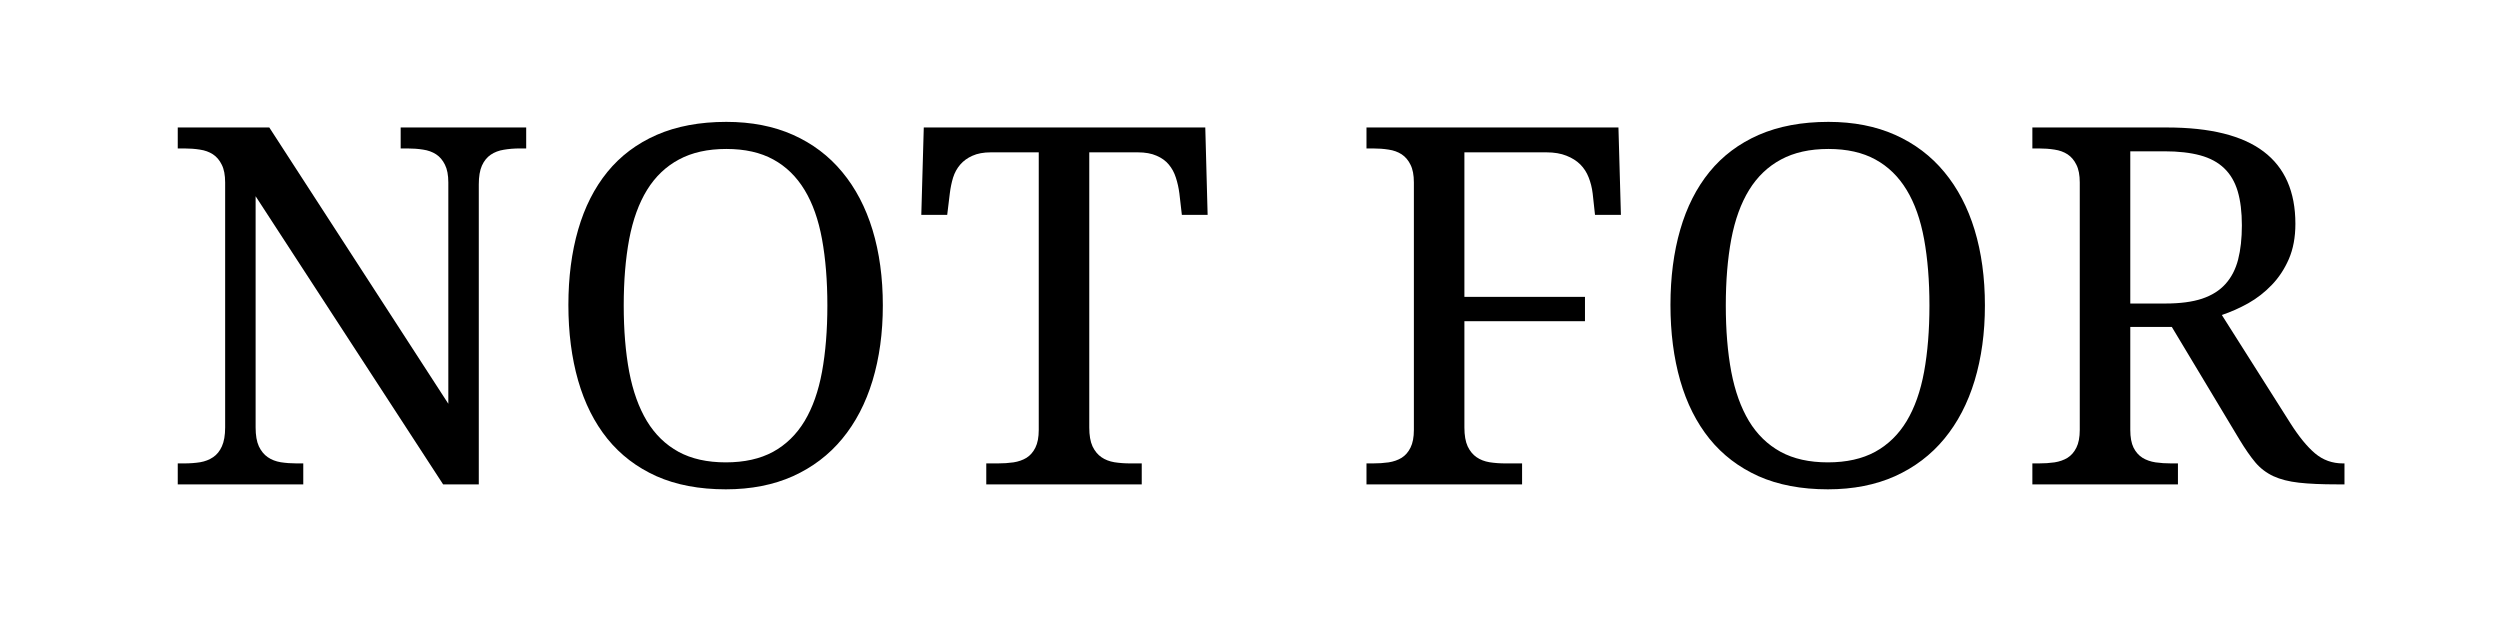 <svg version="1.0" preserveAspectRatio="xMidYMid meet" height="100" viewBox="0 0 300 75" zoomAndPan="magnify" width="400" xmlns:xlink="http://www.w3.org/1999/xlink" xmlns="http://www.w3.org/2000/svg"><defs><g></g></defs><rect fill-opacity="1" height="90" y="-7.5" fill="#ffffff" width="360" x="-30"></rect><rect fill-opacity="1" height="90" y="-7.5" fill="#ffffff" width="360" x="-30"></rect><g fill-opacity="1" fill="#000000"><g transform="translate(19.049, 58.125)"><g><path d="M 34.125 0 L 11.625 -34.578 L 11.625 -6.828 C 11.625 -5.891 11.754 -5.133 12.016 -4.562 C 12.285 -4 12.641 -3.566 13.078 -3.266 C 13.516 -2.961 14.035 -2.758 14.641 -2.656 C 15.254 -2.562 15.891 -2.516 16.547 -2.516 L 17.344 -2.516 L 17.344 0 L 2.281 0 L 2.281 -2.516 L 3.047 -2.516 C 3.734 -2.516 4.375 -2.562 4.969 -2.656 C 5.562 -2.758 6.082 -2.961 6.531 -3.266 C 6.977 -3.566 7.328 -4 7.578 -4.562 C 7.836 -5.133 7.969 -5.891 7.969 -6.828 L 7.969 -36.234 C 7.969 -37.117 7.832 -37.828 7.562 -38.359 C 7.301 -38.898 6.945 -39.316 6.5 -39.609 C 6.051 -39.898 5.531 -40.086 4.938 -40.172 C 4.344 -40.266 3.711 -40.312 3.047 -40.312 L 2.281 -40.312 L 2.281 -42.828 L 13.266 -42.828 L 34.75 -9.672 L 34.75 -36.234 C 34.75 -37.117 34.613 -37.828 34.344 -38.359 C 34.082 -38.898 33.727 -39.316 33.281 -39.609 C 32.832 -39.898 32.312 -40.086 31.719 -40.172 C 31.125 -40.266 30.492 -40.312 29.828 -40.312 L 29.031 -40.312 L 29.031 -42.828 L 44.094 -42.828 L 44.094 -40.312 L 43.328 -40.312 C 42.648 -40.312 42.008 -40.258 41.406 -40.156 C 40.812 -40.062 40.289 -39.863 39.844 -39.562 C 39.395 -39.258 39.039 -38.82 38.781 -38.25 C 38.531 -37.688 38.406 -36.938 38.406 -36 L 38.406 0 Z M 34.125 0"></path></g></g></g><g fill-opacity="1" fill="#000000"><g transform="translate(64.831, 58.125)"><g><path d="M 41.109 -21.469 C 41.109 -18.176 40.695 -15.172 39.875 -12.453 C 39.051 -9.734 37.836 -7.406 36.234 -5.469 C 34.641 -3.539 32.672 -2.047 30.328 -0.984 C 27.984 0.066 25.297 0.594 22.266 0.594 C 19.078 0.594 16.301 0.066 13.938 -0.984 C 11.582 -2.047 9.625 -3.539 8.062 -5.469 C 6.5 -7.406 5.328 -9.734 4.547 -12.453 C 3.766 -15.18 3.375 -18.207 3.375 -21.531 C 3.375 -24.852 3.766 -27.863 4.547 -30.562 C 5.328 -33.27 6.5 -35.582 8.062 -37.5 C 9.625 -39.414 11.594 -40.895 13.969 -41.938 C 16.352 -42.977 19.141 -43.5 22.328 -43.5 C 25.348 -43.5 28.02 -42.977 30.344 -41.938 C 32.676 -40.895 34.641 -39.41 36.234 -37.484 C 37.836 -35.555 39.051 -33.238 39.875 -30.531 C 40.695 -27.832 41.109 -24.812 41.109 -21.469 Z M 10.016 -21.469 C 10.016 -18.5 10.234 -15.848 10.672 -13.516 C 11.117 -11.18 11.828 -9.207 12.797 -7.594 C 13.773 -5.988 15.039 -4.758 16.594 -3.906 C 18.145 -3.062 20.035 -2.641 22.266 -2.641 C 24.492 -2.641 26.383 -3.062 27.938 -3.906 C 29.488 -4.758 30.75 -5.988 31.719 -7.594 C 32.688 -9.207 33.383 -11.18 33.812 -13.516 C 34.238 -15.848 34.453 -18.5 34.453 -21.469 C 34.453 -24.438 34.238 -27.086 33.812 -29.422 C 33.383 -31.766 32.688 -33.734 31.719 -35.328 C 30.75 -36.93 29.5 -38.148 27.969 -38.984 C 26.438 -39.828 24.555 -40.25 22.328 -40.25 C 20.098 -40.25 18.203 -39.828 16.641 -38.984 C 15.078 -38.148 13.801 -36.93 12.812 -35.328 C 11.832 -33.734 11.117 -31.766 10.672 -29.422 C 10.234 -27.086 10.016 -24.438 10.016 -21.469 Z M 10.016 -21.469"></path></g></g></g><g fill-opacity="1" fill="#000000"><g transform="translate(109.353, 58.125)"><g><path d="M 21.359 -6.828 C 21.359 -5.891 21.488 -5.133 21.75 -4.562 C 22.02 -4 22.375 -3.566 22.812 -3.266 C 23.25 -2.961 23.77 -2.758 24.375 -2.656 C 24.977 -2.562 25.613 -2.516 26.281 -2.516 L 27.656 -2.516 L 27.656 0 L 9 0 L 9 -2.516 L 10.375 -2.516 C 11.039 -2.516 11.672 -2.555 12.266 -2.641 C 12.859 -2.734 13.379 -2.914 13.828 -3.188 C 14.273 -3.469 14.629 -3.875 14.891 -4.406 C 15.16 -4.945 15.297 -5.656 15.297 -6.531 L 15.297 -39.844 L 9.547 -39.844 C 8.672 -39.844 7.938 -39.707 7.344 -39.438 C 6.75 -39.176 6.258 -38.82 5.875 -38.375 C 5.488 -37.926 5.203 -37.406 5.016 -36.812 C 4.836 -36.219 4.707 -35.586 4.625 -34.922 L 4.312 -32.344 L 1.203 -32.344 L 1.5 -42.828 L 35.281 -42.828 L 35.562 -32.344 L 32.469 -32.344 L 32.172 -34.922 C 32.086 -35.586 31.945 -36.219 31.75 -36.812 C 31.562 -37.406 31.281 -37.926 30.906 -38.375 C 30.539 -38.82 30.051 -39.176 29.438 -39.438 C 28.832 -39.707 28.082 -39.844 27.188 -39.844 L 21.359 -39.844 Z M 21.359 -6.828"></path></g></g></g><g fill-opacity="1" fill="#000000"><g transform="translate(146.114, 58.125)"><g></g></g></g><g fill-opacity="1" fill="#000000"><g transform="translate(161.697, 58.125)"><g><path d="M 14.031 -39.844 L 14.031 -22.5 L 28.5 -22.5 L 28.5 -19.578 L 14.031 -19.578 L 14.031 -6.828 C 14.031 -5.891 14.16 -5.133 14.422 -4.562 C 14.691 -4 15.047 -3.566 15.484 -3.266 C 15.922 -2.961 16.441 -2.758 17.047 -2.656 C 17.648 -2.562 18.285 -2.516 18.953 -2.516 L 20.953 -2.516 L 20.953 0 L 2.281 0 L 2.281 -2.516 L 3.047 -2.516 C 3.711 -2.516 4.344 -2.555 4.938 -2.641 C 5.531 -2.734 6.051 -2.914 6.5 -3.188 C 6.945 -3.469 7.301 -3.875 7.562 -4.406 C 7.832 -4.945 7.969 -5.656 7.969 -6.531 L 7.969 -36.234 C 7.969 -37.117 7.832 -37.828 7.562 -38.359 C 7.301 -38.898 6.945 -39.316 6.5 -39.609 C 6.051 -39.898 5.531 -40.086 4.938 -40.172 C 4.344 -40.266 3.711 -40.312 3.047 -40.312 L 2.281 -40.312 L 2.281 -42.828 L 32.516 -42.828 L 32.812 -32.344 L 29.703 -32.344 L 29.422 -34.922 C 29.336 -35.609 29.176 -36.25 28.938 -36.844 C 28.707 -37.438 28.375 -37.953 27.938 -38.391 C 27.5 -38.828 26.945 -39.176 26.281 -39.438 C 25.613 -39.707 24.812 -39.844 23.875 -39.844 Z M 14.031 -39.844"></path></g></g></g><g fill-opacity="1" fill="#000000"><g transform="translate(197.08, 58.125)"><g><path d="M 41.109 -21.469 C 41.109 -18.176 40.695 -15.172 39.875 -12.453 C 39.051 -9.734 37.836 -7.406 36.234 -5.469 C 34.641 -3.539 32.672 -2.047 30.328 -0.984 C 27.984 0.066 25.297 0.594 22.266 0.594 C 19.078 0.594 16.301 0.066 13.938 -0.984 C 11.582 -2.047 9.625 -3.539 8.062 -5.469 C 6.5 -7.406 5.328 -9.734 4.547 -12.453 C 3.766 -15.18 3.375 -18.207 3.375 -21.531 C 3.375 -24.852 3.766 -27.863 4.547 -30.562 C 5.328 -33.27 6.5 -35.582 8.062 -37.5 C 9.625 -39.414 11.594 -40.895 13.969 -41.938 C 16.352 -42.977 19.141 -43.5 22.328 -43.5 C 25.348 -43.5 28.02 -42.977 30.344 -41.938 C 32.676 -40.895 34.641 -39.41 36.234 -37.484 C 37.836 -35.555 39.051 -33.238 39.875 -30.531 C 40.695 -27.832 41.109 -24.812 41.109 -21.469 Z M 10.016 -21.469 C 10.016 -18.5 10.234 -15.848 10.672 -13.516 C 11.117 -11.18 11.828 -9.207 12.797 -7.594 C 13.773 -5.988 15.039 -4.758 16.594 -3.906 C 18.145 -3.062 20.035 -2.641 22.266 -2.641 C 24.492 -2.641 26.383 -3.062 27.938 -3.906 C 29.488 -4.758 30.75 -5.988 31.719 -7.594 C 32.688 -9.207 33.383 -11.18 33.812 -13.516 C 34.238 -15.848 34.453 -18.5 34.453 -21.469 C 34.453 -24.438 34.238 -27.086 33.812 -29.422 C 33.383 -31.766 32.688 -33.734 31.719 -35.328 C 30.75 -36.93 29.5 -38.148 27.969 -38.984 C 26.438 -39.828 24.555 -40.25 22.328 -40.25 C 20.098 -40.25 18.203 -39.828 16.641 -38.984 C 15.078 -38.148 13.801 -36.93 12.812 -35.328 C 11.832 -33.734 11.117 -31.766 10.672 -29.422 C 10.234 -27.086 10.016 -24.438 10.016 -21.469 Z M 10.016 -21.469"></path></g></g></g><g fill-opacity="1" fill="#000000"><g transform="translate(241.603, 58.125)"><g><path d="M 33.25 -7.328 C 34.27 -5.723 35.254 -4.52 36.203 -3.719 C 37.16 -2.914 38.273 -2.516 39.547 -2.516 L 39.734 -2.516 L 39.734 0 L 38.875 0 C 37 0 35.461 -0.066 34.266 -0.203 C 33.066 -0.336 32.047 -0.598 31.203 -0.984 C 30.359 -1.379 29.641 -1.926 29.047 -2.625 C 28.453 -3.332 27.812 -4.254 27.125 -5.391 L 19.016 -18.891 L 14.031 -18.891 L 14.031 -6.531 C 14.031 -5.656 14.16 -4.945 14.422 -4.406 C 14.691 -3.875 15.051 -3.469 15.5 -3.188 C 15.945 -2.914 16.469 -2.734 17.062 -2.641 C 17.656 -2.555 18.285 -2.516 18.953 -2.516 L 19.75 -2.516 L 19.75 0 L 2.281 0 L 2.281 -2.516 L 3.047 -2.516 C 3.711 -2.516 4.344 -2.555 4.938 -2.641 C 5.531 -2.734 6.051 -2.914 6.5 -3.188 C 6.945 -3.469 7.301 -3.875 7.562 -4.406 C 7.832 -4.945 7.969 -5.656 7.969 -6.531 L 7.969 -36.234 C 7.969 -37.117 7.832 -37.828 7.562 -38.359 C 7.301 -38.898 6.945 -39.316 6.5 -39.609 C 6.051 -39.898 5.531 -40.086 4.938 -40.172 C 4.344 -40.266 3.711 -40.312 3.047 -40.312 L 2.281 -40.312 L 2.281 -42.828 L 18.422 -42.828 C 23.617 -42.828 27.488 -41.863 30.031 -39.938 C 32.57 -38.02 33.844 -35.129 33.844 -31.266 C 33.844 -29.66 33.582 -28.254 33.062 -27.047 C 32.539 -25.848 31.859 -24.812 31.016 -23.938 C 30.18 -23.062 29.238 -22.328 28.188 -21.734 C 27.133 -21.148 26.078 -20.68 25.016 -20.328 Z M 14.031 -21.703 L 18.25 -21.703 C 20.008 -21.703 21.473 -21.895 22.641 -22.281 C 23.816 -22.676 24.754 -23.266 25.453 -24.047 C 26.16 -24.828 26.664 -25.801 26.969 -26.969 C 27.27 -28.145 27.422 -29.516 27.422 -31.078 C 27.422 -32.68 27.254 -34.047 26.922 -35.172 C 26.586 -36.297 26.051 -37.211 25.312 -37.922 C 24.57 -38.641 23.609 -39.16 22.422 -39.484 C 21.242 -39.805 19.805 -39.969 18.109 -39.969 L 14.031 -39.969 Z M 14.031 -21.703"></path></g></g></g></svg>